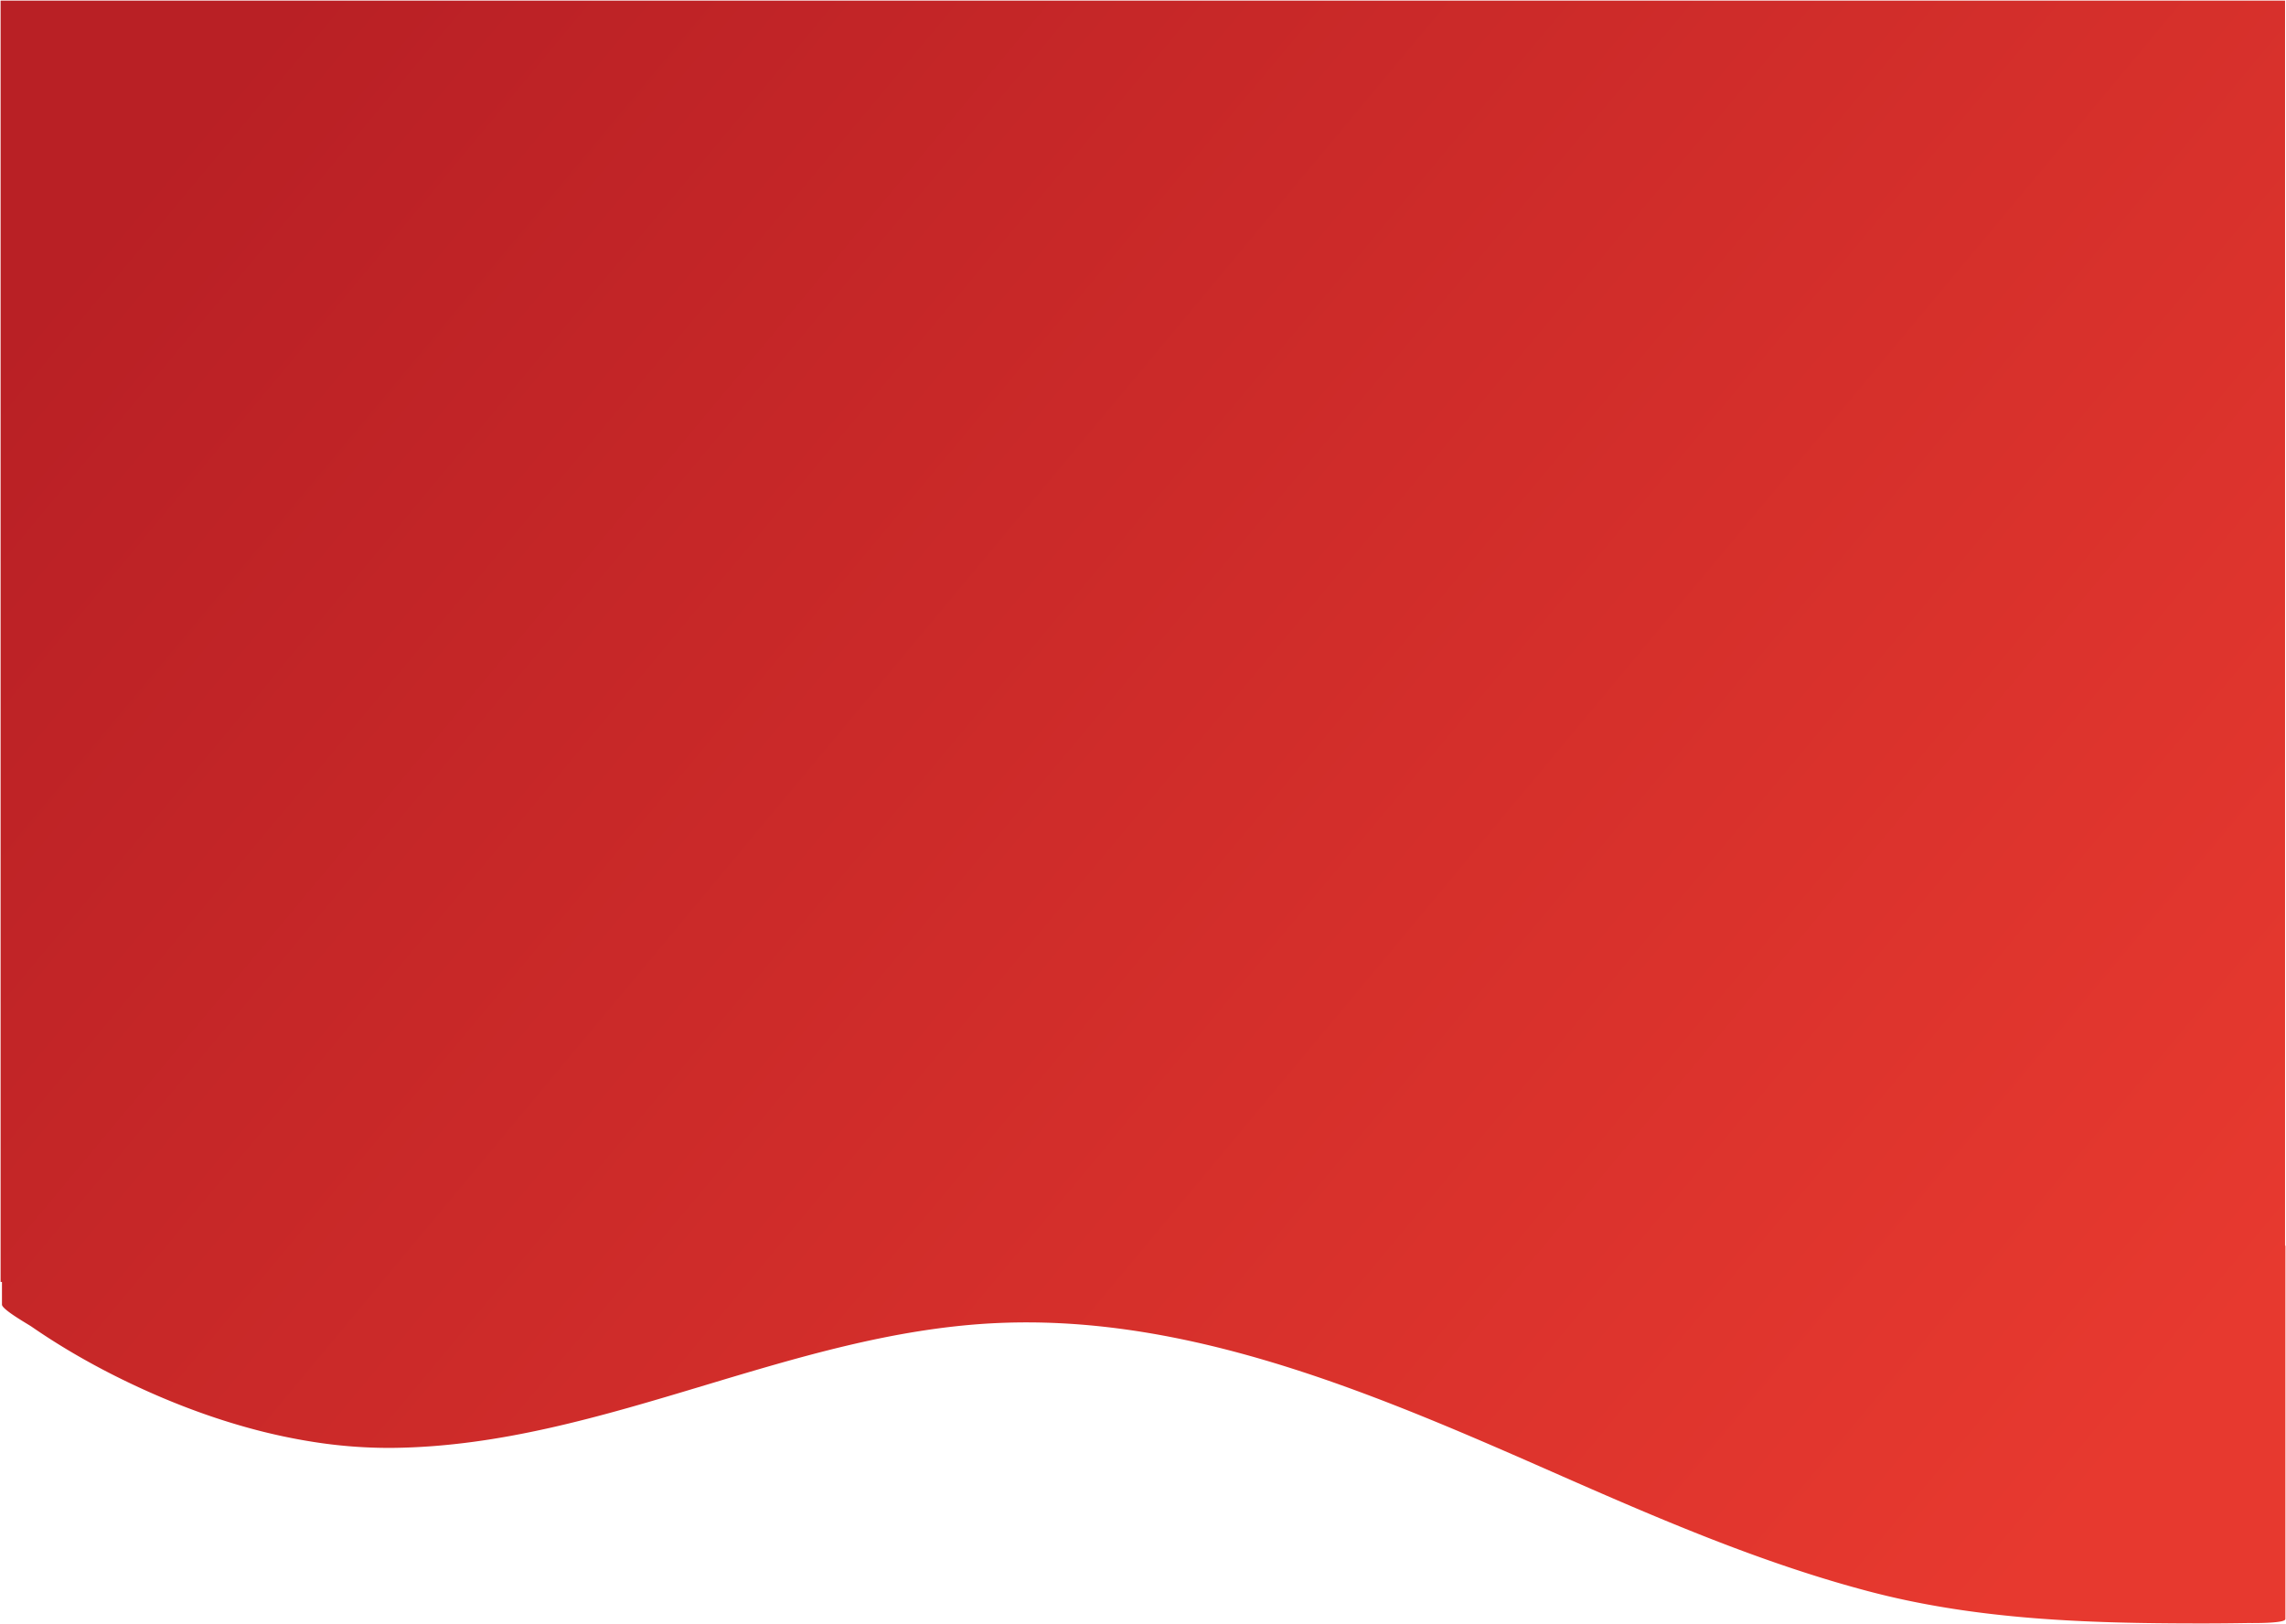 <svg xmlns="http://www.w3.org/2000/svg" xmlns:xlink="http://www.w3.org/1999/xlink" width="1920.299" height="1364.209" viewBox="0 0 1920.299 1364.209">
  <defs>
    <linearGradient id="linear-gradient" x1="1" y1="0.778" x2="0.011" y2="0.199" gradientUnits="objectBoundingBox">
      <stop offset="0" stop-color="#e7392f"/>
      <stop offset="1" stop-color="#b92025"/>
    </linearGradient>
  </defs>
  <path id="Soustraction_1" data-name="Soustraction 1" d="M-619.405,1571.709h-1.128c-27.569-.015-49.87-.285-70.183-.849-25.451-.707-48.32-1.892-69.916-3.622-51.256-4.1-96.483-11.452-138.265-22.462-22.148-5.836-44.48-12.569-68.273-20.584-21.277-7.167-43.18-15.182-66.962-24.5-43.007-16.854-84.943-35.146-131.378-55.588-35.808-15.764-70.923-31.124-106.83-45.74-40.244-16.381-75.942-29.517-109.134-40.158-18.966-6.08-37.61-11.5-55.415-16.1-19.04-4.919-37.872-9.1-55.972-12.433-19.146-3.523-38.163-6.219-56.522-8.014-19.269-1.884-38.469-2.839-57.066-2.839-10.413,0-20.885.3-31.123.889-9.972.574-20.267,1.456-30.6,2.62-9.838,1.109-20.036,2.511-30.313,4.168-18.958,3.058-38.56,7.014-59.925,12.094-39.693,9.438-79.593,21.428-118.179,33.023-21.086,6.336-42.89,12.888-64.4,18.945-24.126,6.794-45.322,12.232-64.8,16.626-23.379,5.274-44.843,9.2-65.62,11.993-11.263,1.516-22.45,2.706-33.25,3.537-11.341.873-22.65,1.381-33.614,1.511-1.455.018-2.94.026-4.415.026a408.229,408.229,0,0,1-59.174-4.456,487.861,487.861,0,0,1-58.517-12.442c-36.626-10.11-74.022-24.67-111.148-43.276-12.393-6.211-24.554-12.814-36.146-19.625-11.956-7.026-23.627-14.46-34.688-22.1-.578-.4-1.961-1.242-3.563-2.216-3.518-2.142-8.833-5.379-13.257-8.489-5.288-3.716-7.969-6.326-7.969-7.757v-19.022h-1.146V208.5h1919V1254.372h.3v313.639c0,2.21-9.583,3.378-27.712,3.378-1.018,0-1.88,0-2.441-.006l-.429,0h-.135l-1.032,0c-.2,0-.335,0-.424,0C-594.317,1571.6-607.18,1571.709-619.405,1571.709Z" transform="translate(2468.799 -208)" stroke="rgba(0,0,0,0)" stroke-miterlimit="10" stroke-width="1" fill="url(#linear-gradient)"/>
</svg>
